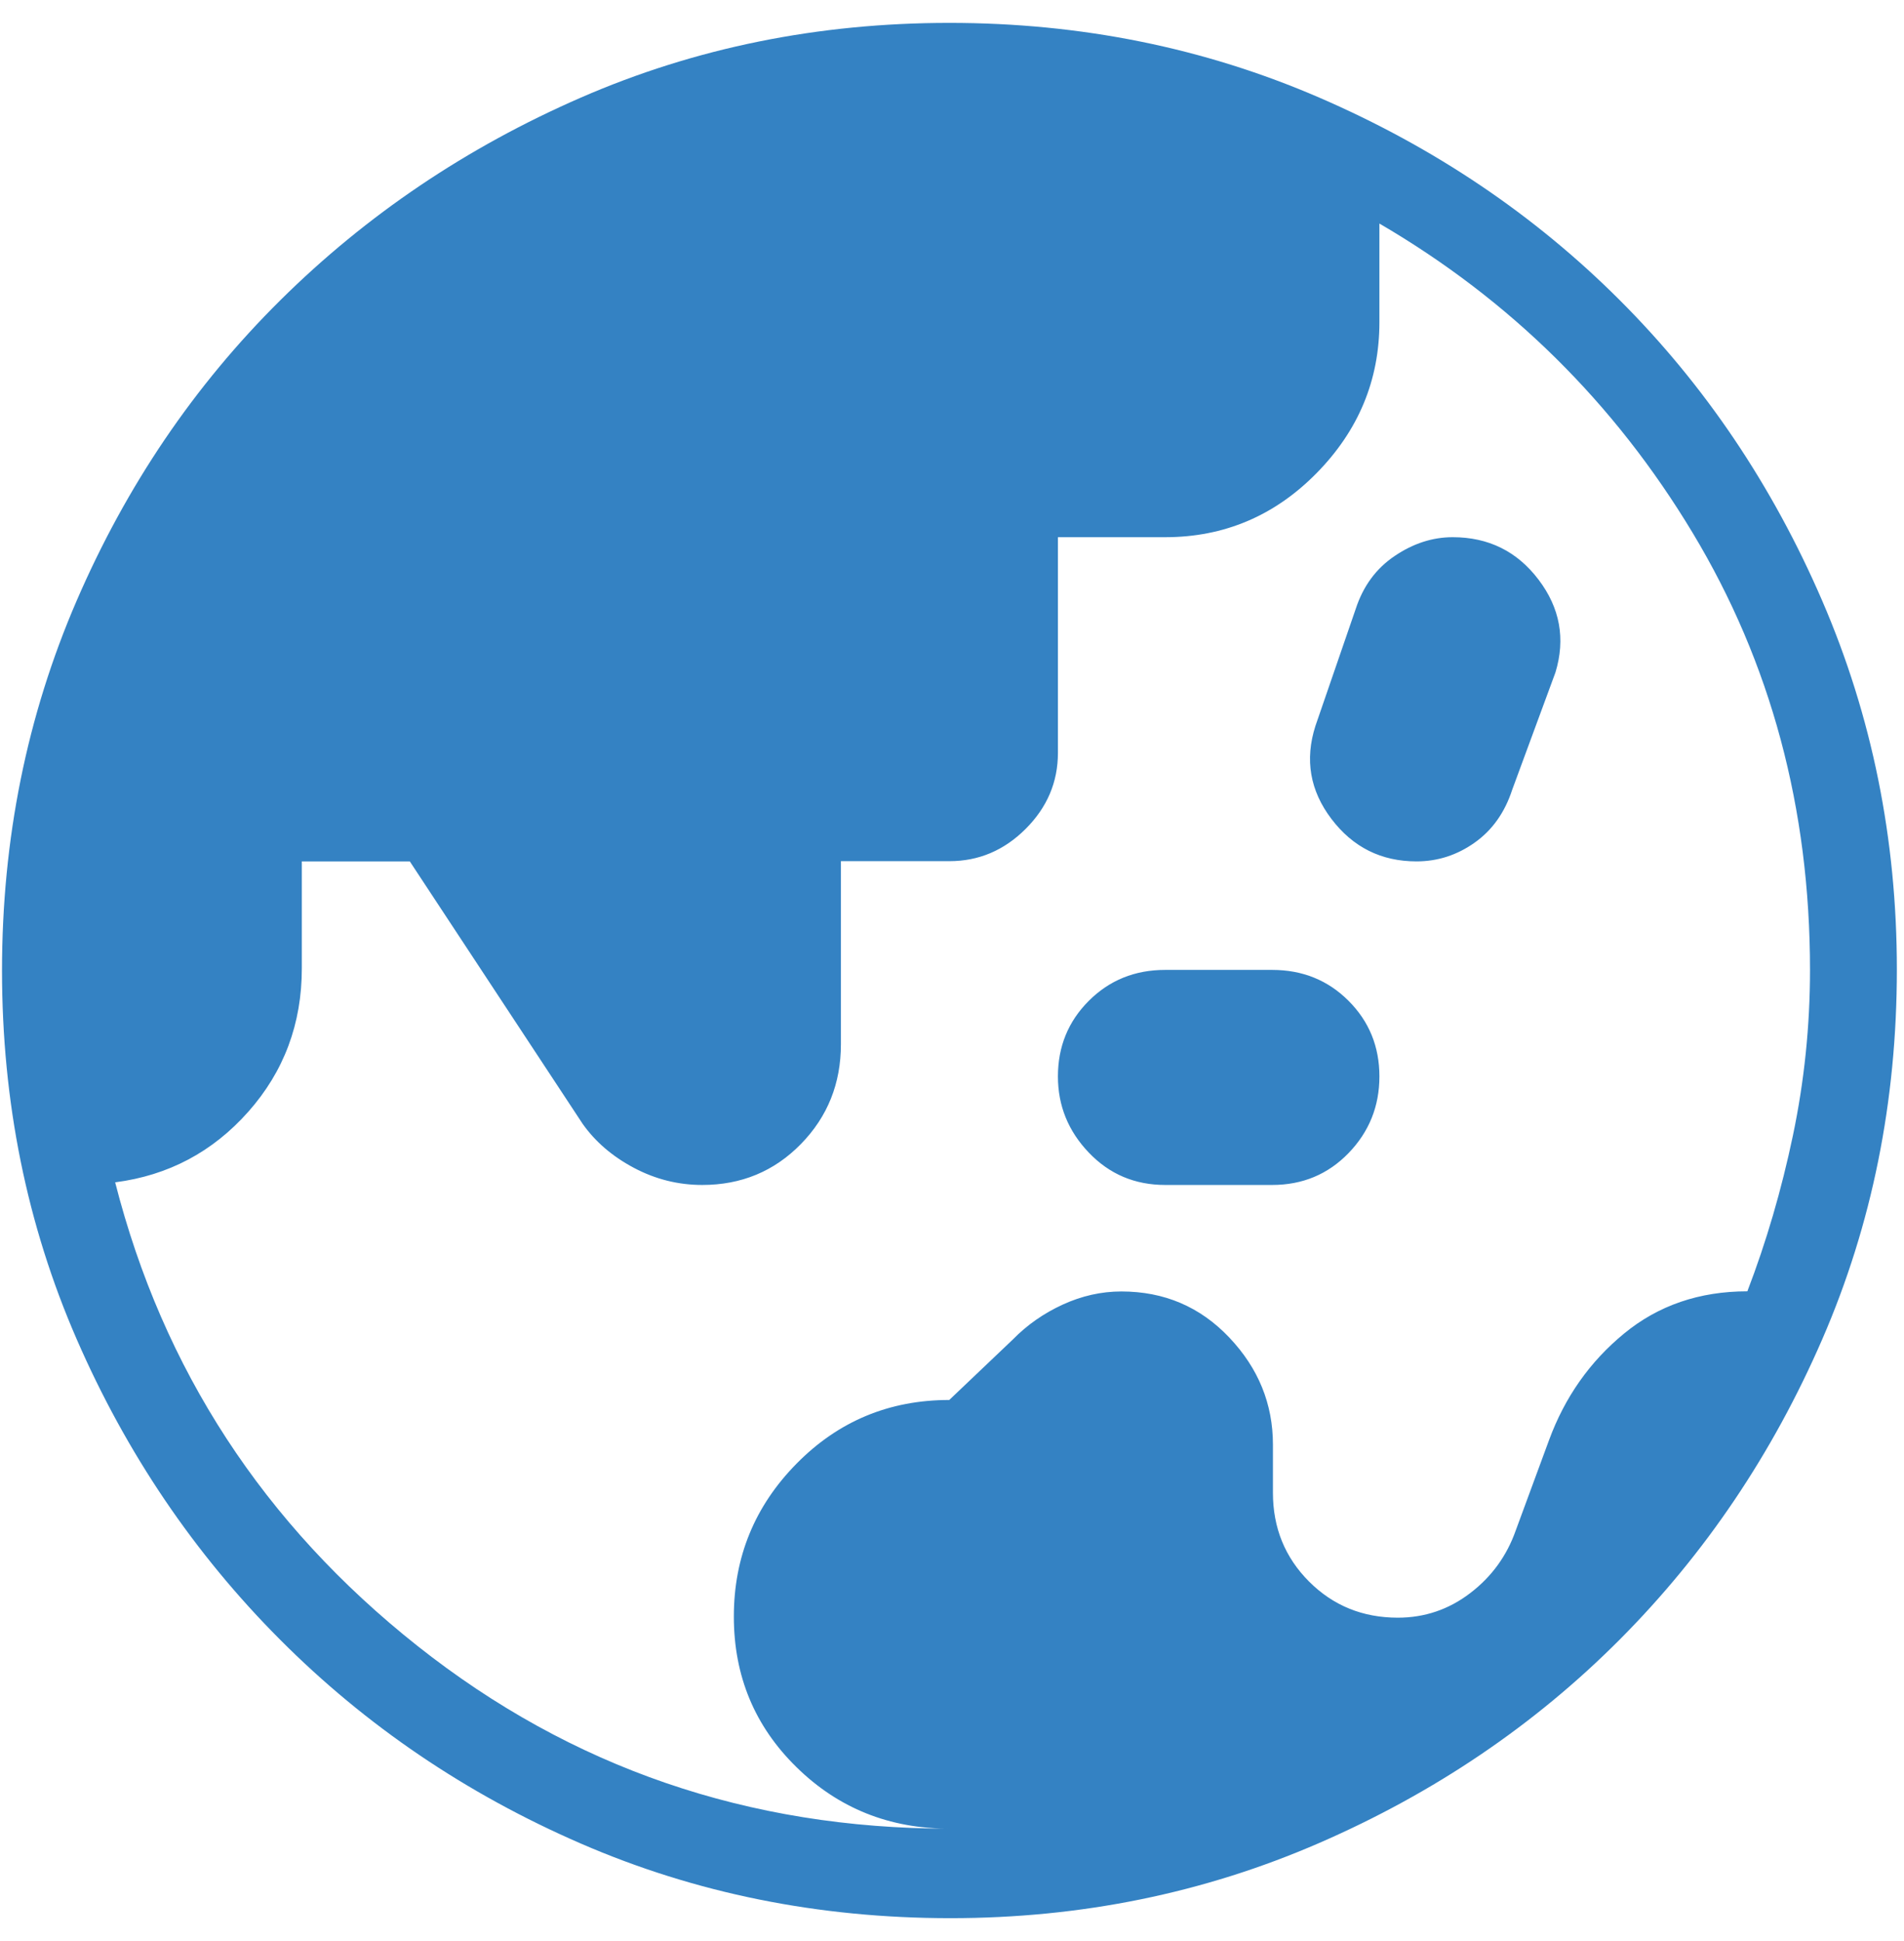 <?xml version="1.0" encoding="UTF-8"?> <svg xmlns="http://www.w3.org/2000/svg" width="52" height="53" viewBox="0 0 52 53" fill="none"><path d="M25.93 49.931C24.287 49.931 22.895 49.372 21.754 48.253C20.612 47.135 20.042 45.764 20.042 44.14C20.042 42.516 20.612 41.124 21.754 39.965C22.895 38.806 24.285 38.226 25.925 38.226L27.661 36.575C28.047 36.18 28.501 35.862 29.023 35.622C29.544 35.383 30.079 35.263 30.625 35.263C31.796 35.263 32.778 35.682 33.573 36.521C34.368 37.359 34.765 38.334 34.765 39.445V40.759C34.765 41.717 35.094 42.525 35.752 43.184C36.41 43.842 37.218 44.17 38.176 44.17C38.909 44.17 39.568 43.947 40.153 43.499C40.739 43.052 41.154 42.48 41.398 41.784L42.306 39.321C42.738 38.149 43.42 37.179 44.355 36.412C45.289 35.644 46.412 35.259 47.722 35.259C48.24 33.909 48.654 32.492 48.966 31.007C49.277 29.521 49.433 28.013 49.433 26.483C49.433 22.077 48.365 18.099 46.229 14.551C44.093 11.002 41.241 8.186 37.673 6.104V8.796C37.673 10.383 37.1 11.758 35.954 12.922C34.807 14.086 33.429 14.668 31.82 14.668H28.893V20.557C28.893 21.354 28.599 22.046 28.011 22.633C27.423 23.22 26.729 23.514 25.93 23.514H22.966V28.514C22.966 29.584 22.602 30.492 21.874 31.237C21.145 31.982 20.247 32.355 19.179 32.355C18.522 32.355 17.9 32.199 17.313 31.888C16.725 31.576 16.258 31.175 15.912 30.685L11.192 23.52H8.243V26.442C8.243 27.952 7.756 29.256 6.782 30.355C5.808 31.453 4.596 32.096 3.145 32.283C4.45 37.395 7.202 41.615 11.402 44.942C15.602 48.268 20.444 49.931 25.93 49.931ZM31.822 32.355C30.994 32.355 30.299 32.061 29.737 31.472C29.174 30.884 28.893 30.19 28.893 29.392C28.893 28.577 29.174 27.889 29.737 27.327C30.299 26.765 30.994 26.483 31.822 26.483H34.744C35.573 26.483 36.268 26.765 36.83 27.327C37.392 27.889 37.673 28.577 37.673 29.392C37.673 30.206 37.392 30.904 36.83 31.485C36.268 32.065 35.573 32.355 34.744 32.355H31.822ZM38.686 23.52C37.723 23.52 36.949 23.134 36.363 22.361C35.777 21.59 35.631 20.743 35.925 19.823L37.026 16.626C37.229 16.003 37.584 15.521 38.091 15.18C38.597 14.838 39.125 14.668 39.674 14.668C40.651 14.668 41.433 15.054 42.019 15.827C42.605 16.599 42.759 17.444 42.481 18.36L41.3 21.563C41.097 22.186 40.755 22.668 40.274 23.008C39.793 23.349 39.264 23.52 38.686 23.52ZM25.958 52.375C22.357 52.375 18.992 51.696 15.864 50.338C12.735 48.98 9.998 47.125 7.652 44.773C5.306 42.422 3.453 39.685 2.094 36.565C0.734 33.443 0.055 30.089 0.055 26.501C0.055 22.913 0.734 19.548 2.092 16.406C3.45 13.264 5.304 10.528 7.656 8.198C10.008 5.868 12.745 4.023 15.866 2.664C18.987 1.305 22.341 0.625 25.929 0.625C29.517 0.625 32.881 1.304 36.024 2.662C39.166 4.02 41.902 5.863 44.232 8.191C46.562 10.518 48.407 13.256 49.766 16.403C51.125 19.55 51.805 22.906 51.805 26.471C51.805 30.074 51.126 33.439 49.768 36.567C48.41 39.695 46.567 42.428 44.239 44.765C41.911 47.102 39.174 48.955 36.027 50.323C32.88 51.691 29.524 52.375 25.958 52.375Z" fill="#3482C3"></path></svg>
